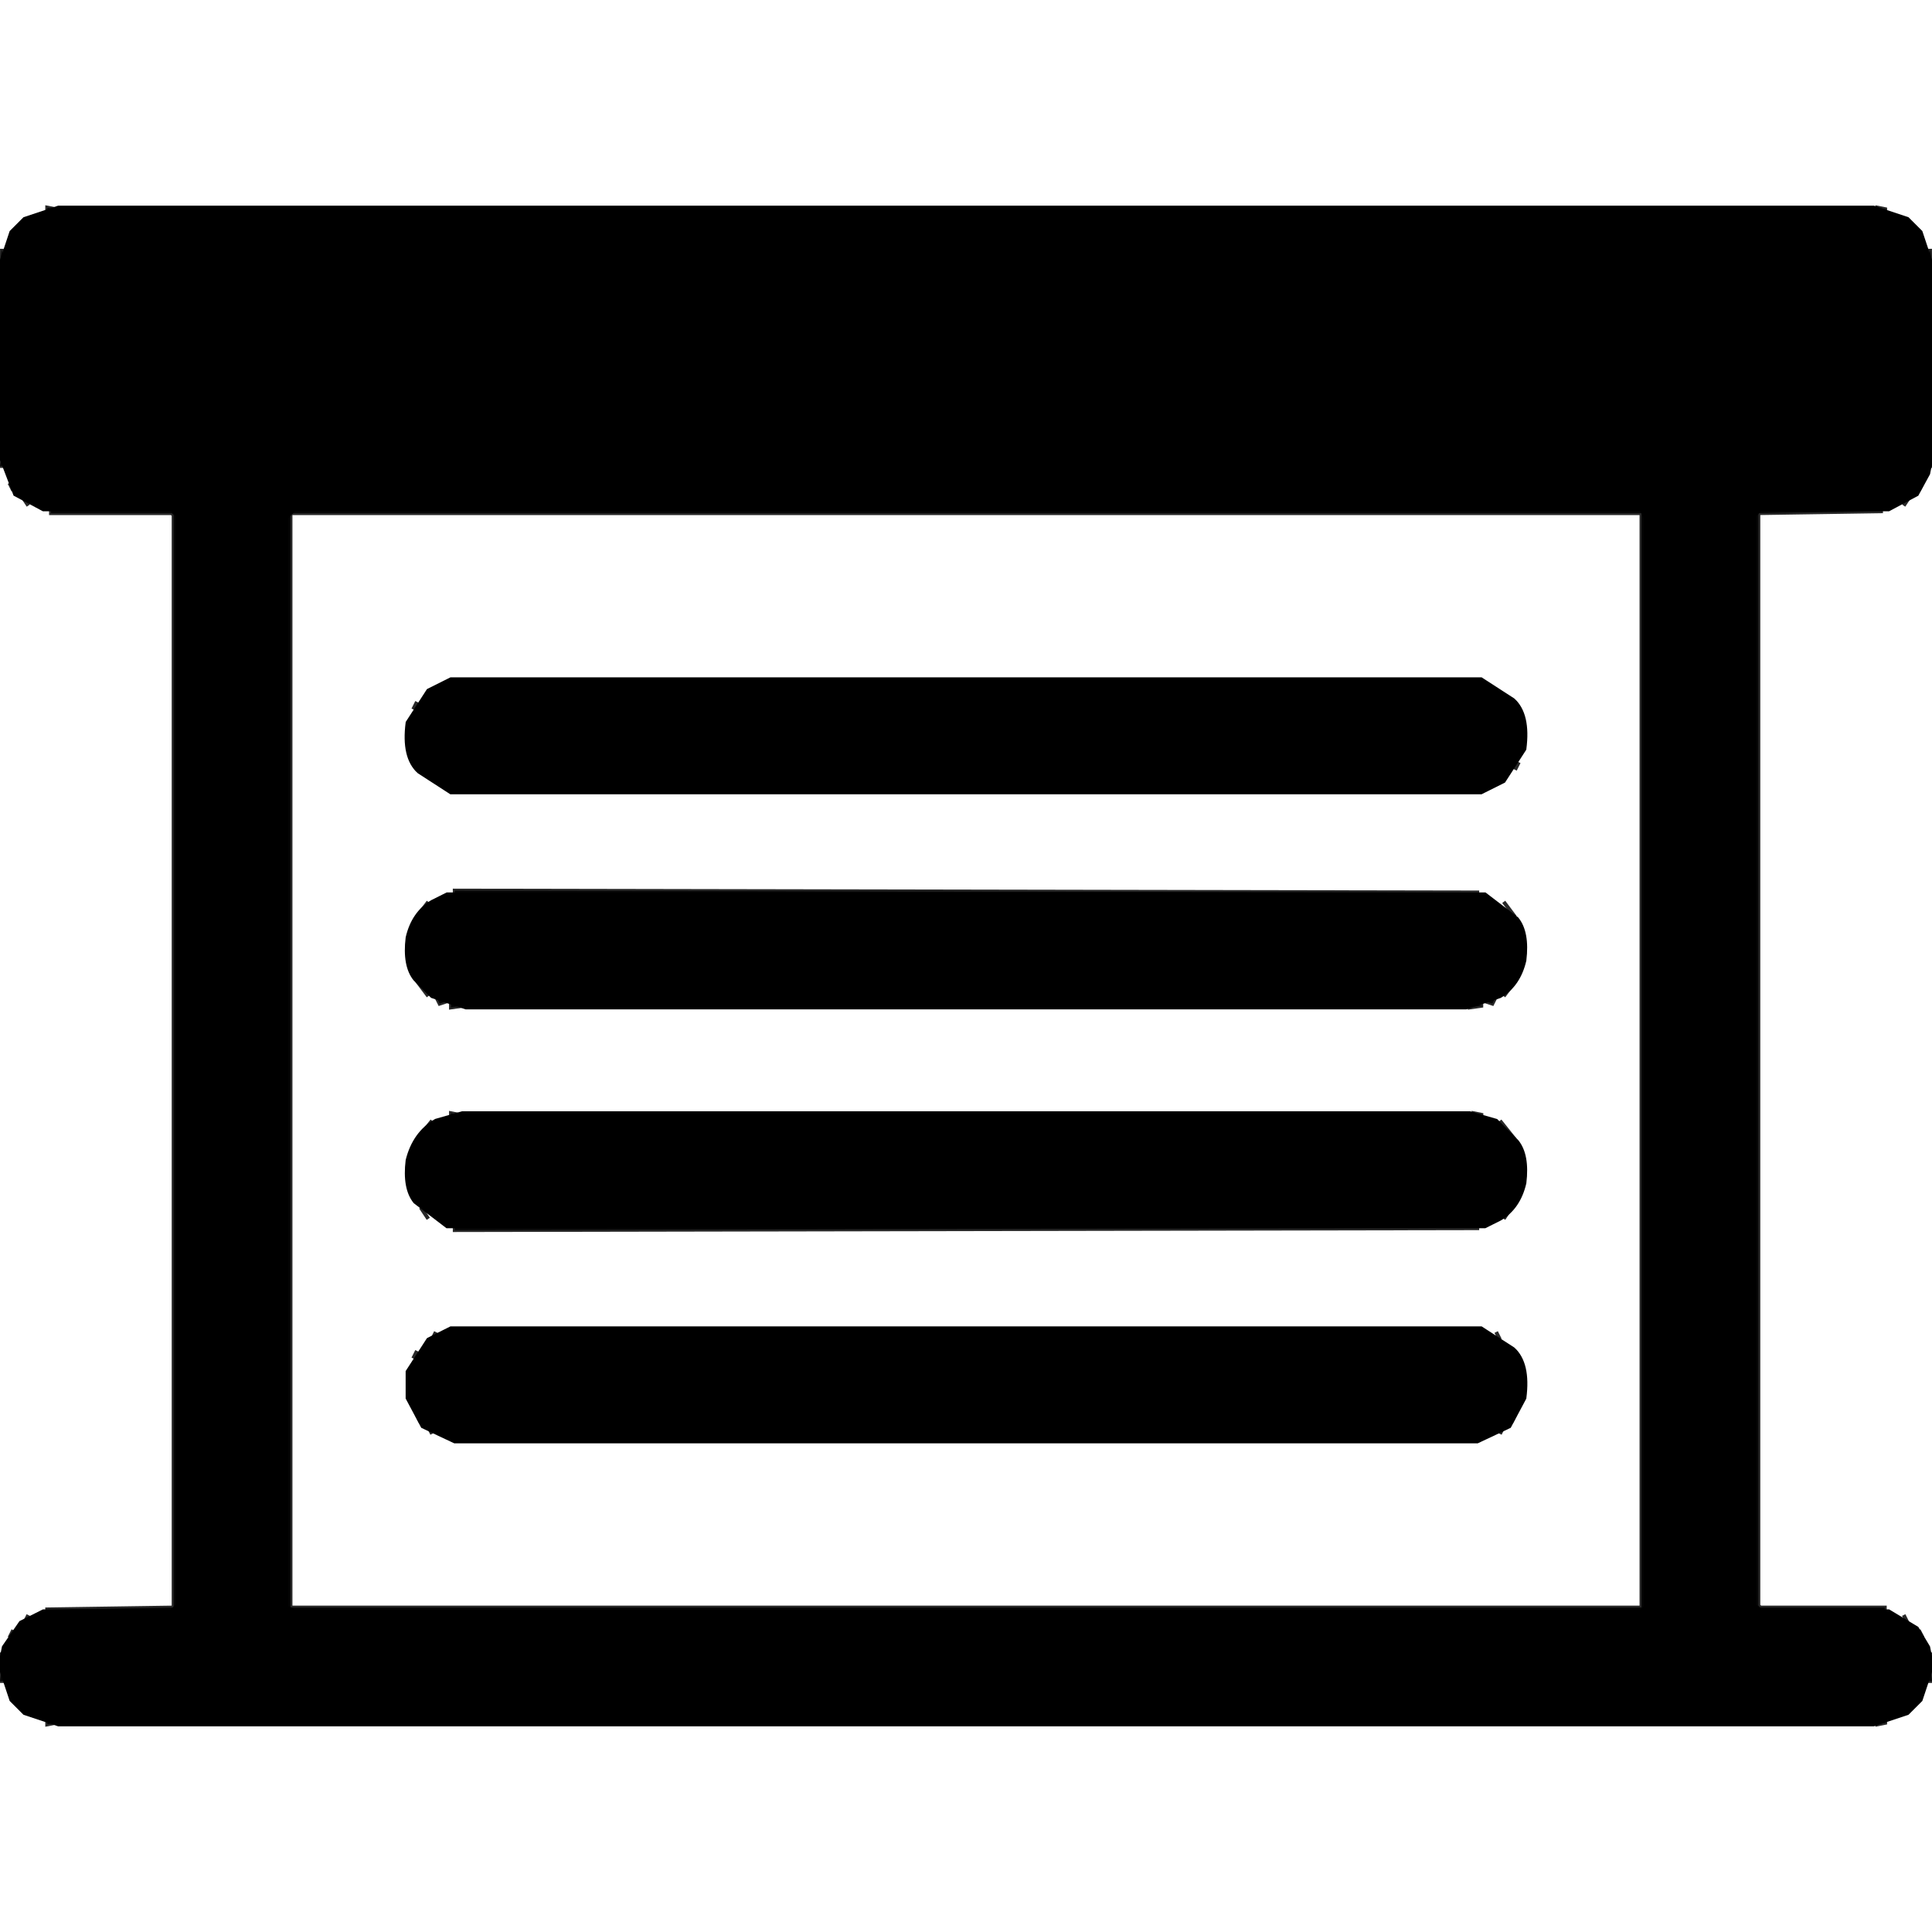 <?xml version="1.0" encoding="utf-8"?>
<svg xmlns="http://www.w3.org/2000/svg" height="512" version="1.1" width="512">
  <path d="M 12.5 55 L 15 55.5 L 12.5 56 L 12.5 55 Z" fill="rgb(0,0,0)" opacity="0.843" stroke="rgb(0,0,0)" stroke-width="1"/>
  <path d="M 497.5 55 L 500 55.5 L 497.5 56 L 497.5 55 Z" fill="rgb(0,0,0)" opacity="0.843" stroke="rgb(0,0,0)" stroke-width="1"/>
  <path d="M 0.5 66 L 1 69.5 L 0 69.5 L 0.5 66 Z" fill="rgb(0,0,0)" opacity="0.843" stroke="rgb(0,0,0)" stroke-width="1"/>
  <path d="M 511.5 66 L 512 69.5 L 511 69.5 L 511.5 66 Z" fill="rgb(0,0,0)" opacity="0.843" stroke="rgb(0,0,0)" stroke-width="1"/>
  <path d="M 0.5 121 L 1 123.5 L 0 123.5 L 0.5 121 Z" fill="rgb(0,0,0)" opacity="0.843" stroke="rgb(0,0,0)" stroke-width="1"/>
  <path d="M 511.5 121 L 512 123.5 L 511 123.5 L 511.5 121 Z" fill="rgb(0,0,0)" opacity="0.843" stroke="rgb(0,0,0)" stroke-width="1"/>
  <path d="M 2.5 128 L 3.5 130 L 2.5 128 Z" fill="rgb(0,0,0)" opacity="0.843" stroke="rgb(0,0,0)" stroke-width="1"/>
  <path d="M 509.5 128 L 508.5 130 L 509.5 128 Z" fill="rgb(0,0,0)" opacity="0.843" stroke="rgb(0,0,0)" stroke-width="1"/>
  <path d="M 5.5 131 L 7.5 134 L 5.5 131 Z" fill="rgb(0,0,0)" opacity="0.843" stroke="rgb(0,0,0)" stroke-width="1"/>
  <path d="M 506.5 131 L 504.5 134 L 506.5 131 Z" fill="rgb(0,0,0)" opacity="0.843" stroke="rgb(0,0,0)" stroke-width="1"/>
  <path d="M 13.5 135 L 45.5 135 L 47 136.5 L 47 425.5 L 45.5 427 L 12 426.5 L 46 426 L 46 136.5 L 45.5 136 L 13.5 136 L 13.5 135 Z" fill="rgb(0,0,0)" opacity="0.843" stroke="rgb(0,0,0)" stroke-width="1"/>
  <path d="M 77.5 135 L 434.5 135 L 436 136.5 L 436 425.5 L 434.5 427 L 77.5 427 L 76 425.5 L 76 136.5 L 77.5 135 Z M 77 136 L 77 426 L 435 426 L 435 136 L 77 136 Z" fill="rgb(0,0,0)" opacity="0.843" stroke="rgb(0,0,0)" stroke-width="1"/>
  <path d="M 466.5 135 L 499 135.5 L 466 136 L 466 425.5 L 466.5 426 L 499.5 426 L 499.5 427 L 466.5 427 L 465 425.5 L 465 136.5 L 466.5 135 Z" fill="rgb(0,0,0)" opacity="0.843" stroke="rgb(0,0,0)" stroke-width="1"/>
  <path d="M 110.5 186 L 109.5 188 L 110.5 186 Z" fill="rgb(0,0,0)" opacity="0.843" stroke="rgb(0,0,0)" stroke-width="1"/>
  <path d="M 401.5 186 L 402.5 188 L 401.5 186 Z" fill="rgb(0,0,0)" opacity="0.843" stroke="rgb(0,0,0)" stroke-width="1"/>
  <path d="M 109.5 202 L 110.5 204 L 109.5 202 Z" fill="rgb(0,0,0)" opacity="0.843" stroke="rgb(0,0,0)" stroke-width="1"/>
  <path d="M 402.5 202 L 401.5 204 L 402.5 202 Z" fill="rgb(0,0,0)" opacity="0.843" stroke="rgb(0,0,0)" stroke-width="1"/>
  <path d="M 120.5 236 L 392 236.5 L 120.5 237 L 120.5 236 Z" fill="rgb(0,0,0)" opacity="0.843" stroke="rgb(0,0,0)" stroke-width="1"/>
  <path d="M 113.5 239 L 110.5 243 L 113.5 239 Z" fill="rgb(0,0,0)" opacity="0.843" stroke="rgb(0,0,0)" stroke-width="1"/>
  <path d="M 398.5 239 L 401.5 243 L 398.5 239 Z" fill="rgb(0,0,0)" opacity="0.843" stroke="rgb(0,0,0)" stroke-width="1"/>
  <path d="M 110.5 260 L 113.5 264 L 110.5 260 Z" fill="rgb(0,0,0)" opacity="0.843" stroke="rgb(0,0,0)" stroke-width="1"/>
  <path d="M 401.5 260 L 398.5 264 L 401.5 260 Z" fill="rgb(0,0,0)" opacity="0.843" stroke="rgb(0,0,0)" stroke-width="1"/>
  <path d="M 115.5 264 L 118 265.5 L 116.5 266 L 115.5 264 Z" fill="rgb(0,0,0)" opacity="0.843" stroke="rgb(0,0,0)" stroke-width="1"/>
  <path d="M 396.5 264 L 395.5 266 L 394 265.5 L 396.5 264 Z" fill="rgb(0,0,0)" opacity="0.843" stroke="rgb(0,0,0)" stroke-width="1"/>
  <path d="M 119.5 266 L 123 266.5 L 119.5 267 L 119.5 266 Z" fill="rgb(0,0,0)" opacity="0.843" stroke="rgb(0,0,0)" stroke-width="1"/>
  <path d="M 389.5 266 L 393 266.5 L 389.5 267 L 389.5 266 Z" fill="rgb(0,0,0)" opacity="0.843" stroke="rgb(0,0,0)" stroke-width="1"/>
  <path d="M 119.5 295 L 122 295.5 L 119.5 296 L 119.5 295 Z" fill="rgb(0,0,0)" opacity="0.843" stroke="rgb(0,0,0)" stroke-width="1"/>
  <path d="M 390.5 295 L 393 295.5 L 390.5 296 L 390.5 295 Z" fill="rgb(0,0,0)" opacity="0.843" stroke="rgb(0,0,0)" stroke-width="1"/>
  <path d="M 114.5 297 L 110.5 302 L 114.5 297 Z" fill="rgb(0,0,0)" opacity="0.843" stroke="rgb(0,0,0)" stroke-width="1"/>
  <path d="M 397.5 297 L 401.5 302 L 397.5 297 Z" fill="rgb(0,0,0)" opacity="0.843" stroke="rgb(0,0,0)" stroke-width="1"/>
  <path d="M 111.5 320 L 113.5 323 L 111.5 320 Z" fill="rgb(0,0,0)" opacity="0.843" stroke="rgb(0,0,0)" stroke-width="1"/>
  <path d="M 400.5 320 L 398.5 323 L 400.5 320 Z" fill="rgb(0,0,0)" opacity="0.843" stroke="rgb(0,0,0)" stroke-width="1"/>
  <path d="M 120.5 325 L 392 325.5 L 120.5 326 L 120.5 325 Z" fill="rgb(0,0,0)" opacity="0.843" stroke="rgb(0,0,0)" stroke-width="1"/>
  <path d="M 115.5 353 L 114.5 355 L 115.5 353 Z" fill="rgb(0,0,0)" opacity="0.843" stroke="rgb(0,0,0)" stroke-width="1"/>
  <path d="M 396.5 353 L 397.5 355 L 396.5 353 Z" fill="rgb(0,0,0)" opacity="0.843" stroke="rgb(0,0,0)" stroke-width="1"/>
  <path d="M 110.5 358 L 109.5 360 L 110.5 358 Z" fill="rgb(0,0,0)" opacity="0.843" stroke="rgb(0,0,0)" stroke-width="1"/>
  <path d="M 401.5 358 L 402.5 360 L 401.5 358 Z" fill="rgb(0,0,0)" opacity="0.843" stroke="rgb(0,0,0)" stroke-width="1"/>
  <path d="M 110.5 375 L 111.5 377 L 110.5 375 Z" fill="rgb(0,0,0)" opacity="0.843" stroke="rgb(0,0,0)" stroke-width="1"/>
  <path d="M 401.5 375 L 400.5 377 L 401.5 375 Z" fill="rgb(0,0,0)" opacity="0.843" stroke="rgb(0,0,0)" stroke-width="1"/>
  <path d="M 113.5 378 L 114.5 380 L 113.5 378 Z" fill="rgb(0,0,0)" opacity="0.843" stroke="rgb(0,0,0)" stroke-width="1"/>
  <path d="M 398.5 378 L 397.5 380 L 398.5 378 Z" fill="rgb(0,0,0)" opacity="0.843" stroke="rgb(0,0,0)" stroke-width="1"/>
  <path d="M 7.5 428 L 6.5 430 L 7.5 428 Z" fill="rgb(0,0,0)" opacity="0.843" stroke="rgb(0,0,0)" stroke-width="1"/>
  <path d="M 504.5 428 L 505.5 430 L 504.5 428 Z" fill="rgb(0,0,0)" opacity="0.843" stroke="rgb(0,0,0)" stroke-width="1"/>
  <path d="M 3.5 432 L 2.5 434 L 3.5 432 Z" fill="rgb(0,0,0)" opacity="0.843" stroke="rgb(0,0,0)" stroke-width="1"/>
  <path d="M 508.5 432 L 509.5 434 L 508.5 432 Z" fill="rgb(0,0,0)" opacity="0.843" stroke="rgb(0,0,0)" stroke-width="1"/>
  <path d="M 0.5 438 L 1 440.5 L 0 440.5 L 0.5 438 Z" fill="rgb(0,0,0)" opacity="0.843" stroke="rgb(0,0,0)" stroke-width="1"/>
  <path d="M 511.5 438 L 512 440.5 L 511 440.5 L 511.5 438 Z" fill="rgb(0,0,0)" opacity="0.843" stroke="rgb(0,0,0)" stroke-width="1"/>
  <path d="M 0.5 442 L 1 445.5 L 0 445.5 L 0.5 442 Z" fill="rgb(0,0,0)" opacity="0.843" stroke="rgb(0,0,0)" stroke-width="1"/>
  <path d="M 511.5 442 L 512 445.5 L 511 445.5 L 511.5 442 Z" fill="rgb(0,0,0)" opacity="0.843" stroke="rgb(0,0,0)" stroke-width="1"/>
  <path d="M 12.5 456 L 15 456.5 L 12.5 457 L 12.5 456 Z" fill="rgb(0,0,0)" opacity="0.843" stroke="rgb(0,0,0)" stroke-width="1"/>
  <path d="M 497.5 456 L 500 456.5 L 497.5 457 L 497.5 456 Z" fill="rgb(0,0,0)" opacity="0.843" stroke="rgb(0,0,0)" stroke-width="1"/>
  <path d="M 15.5 55 L 496.5 55 L 505.5 58 L 509 61.5 L 512 70.5 L 512 120.5 L 511 125.5 L 508 131 L 500.5 135 L 466.5 135 L 465 136.5 L 465 425.5 L 466.5 427 L 500.5 427 L 508 431.5 L 511 436.5 L 512 441.5 L 509 450.5 L 505.5 454 L 496.5 457 L 15.5 457 L 6.5 454 L 3 450.5 L 0 441.5 L 1 436.5 L 5.5 430 L 11.5 427 L 45.5 427 L 47 425.5 L 47 136.5 L 45.5 135 L 11.5 135 L 4 131 L 0 120.5 L 0 70.5 L 3 61.5 L 6.5 58 L 15.5 55 Z M 78 135 L 76 137 L 76 426 L 78 427 L 435 427 L 436 426 L 436 137 L 435 135 L 78 135 Z" fill="rgb(0,0,0)" opacity="1" stroke="rgb(0,0,0)" stroke-width="1"/>
  <path d="M 119.5 180 L 392.5 180 L 401 185.5 Q 405.2 189.3 404 198.5 L 398.5 207 L 392.5 210 L 119.5 210 L 111 204.5 Q 106.8 200.7 108 191.5 L 113.5 183 L 119.5 180 Z" fill="rgb(0,0,0)" opacity="1" stroke="rgb(0,0,0)" stroke-width="1"/>
  <path d="M 118.5 237 L 393.5 237 L 402 243.5 Q 404.9 247.1 404 254.5 Q 402.5 261 397.5 264 L 388.5 267 L 123.5 267 L 114.5 264 L 110 259.5 Q 107.1 255.9 108 248.5 Q 109.5 242 114.5 239 L 118.5 237 Z" fill="rgb(0,0,0)" opacity="1" stroke="rgb(0,0,0)" stroke-width="1"/>
  <path d="M 122.5 295 L 389.5 295 L 396.5 297 L 402 302.5 Q 404.9 306.1 404 313.5 Q 402.5 320 397.5 323 L 393.5 325 L 118.5 325 L 110 318.5 Q 107.1 314.9 108 307.5 Q 109.8 300.3 115.5 297 L 122.5 295 Z" fill="rgb(0,0,0)" opacity="1" stroke="rgb(0,0,0)" stroke-width="1"/>
  <path d="M 119.5 352 L 392.5 352 L 401 357.5 Q 405.2 361.3 404 370.5 L 400 378 L 391.5 382 L 120.5 382 L 112 378 L 108 370.5 L 108 363.5 L 113.5 355 L 119.5 352 Z" fill="rgb(0,0,0)" opacity="1" stroke="rgb(0,0,0)" stroke-width="1"/>
  <path d="M 0 0 L 511.5 0 L 512 0.5 L 512 65.5 L 511 65.5 L 508 59 L 499.5 55 L 12.5 55 L 4 59 L 0.5 66 L 0 0 Z" fill="rgb(0,0,0)" opacity="0" stroke="rgb(0,0,0)" stroke-width="1"/>
  <path d="M 0.5 124 Q 1.9 131.1 7.5 134 L 13.5 136 L 46 136 L 46 425.5 L 45.5 426 L 12.5 426 Q 5.3 427.8 2 433.5 L 0.5 438 L 0.5 124 Z" fill="rgb(0,0,0)" opacity="0" stroke="rgb(0,0,0)" stroke-width="1"/>
  <path d="M 511.5 124 L 512 437.5 L 511 437.5 Q 510.1 430.4 504.5 428 L 499.5 426 L 466 426 L 466 136.5 L 466.5 136 L 498.5 136 Q 506.6 134.6 510 128.5 L 511.5 124 Z" fill="rgb(0,0,0)" opacity="0" stroke="rgb(0,0,0)" stroke-width="1"/>
  <path d="M 77 136 L 435 136 L 435 426 L 77 426 L 77 136 Z M 119 180 L 115 182 L 108 190 L 108 201 L 109 203 L 119 210 L 394 210 L 398 208 L 404 201 L 404 190 L 403 188 L 394 180 L 119 180 Z M 121 236 L 114 239 L 110 243 L 107 252 L 110 261 L 120 267 L 393 267 L 399 264 L 402 261 L 405 252 L 402 243 Q 398 238 392 236 L 121 236 Z M 120 295 L 115 297 L 110 302 L 107 311 L 108 316 L 111 321 L 121 326 L 392 326 L 399 323 L 403 318 L 405 311 L 402 302 Q 399 297 393 295 L 120 295 Z M 119 352 L 116 353 L 109 360 L 107 367 L 110 376 L 119 382 L 394 382 L 398 380 L 402 376 L 405 367 L 403 360 Q 400 354 394 352 L 119 352 Z" fill="rgb(0,0,0)" opacity="0" stroke="rgb(0,0,0)" stroke-width="1"/>
  <path d="M 0.5 446 L 4 453 L 12.5 457 L 499.5 457 L 508 453 L 511.5 446 L 512 512 L 0.5 512 L 0 511.5 L 0.5 446 Z" fill="rgb(0,0,0)" opacity="0" stroke="rgb(0,0,0)" stroke-width="1"/>
</svg>
